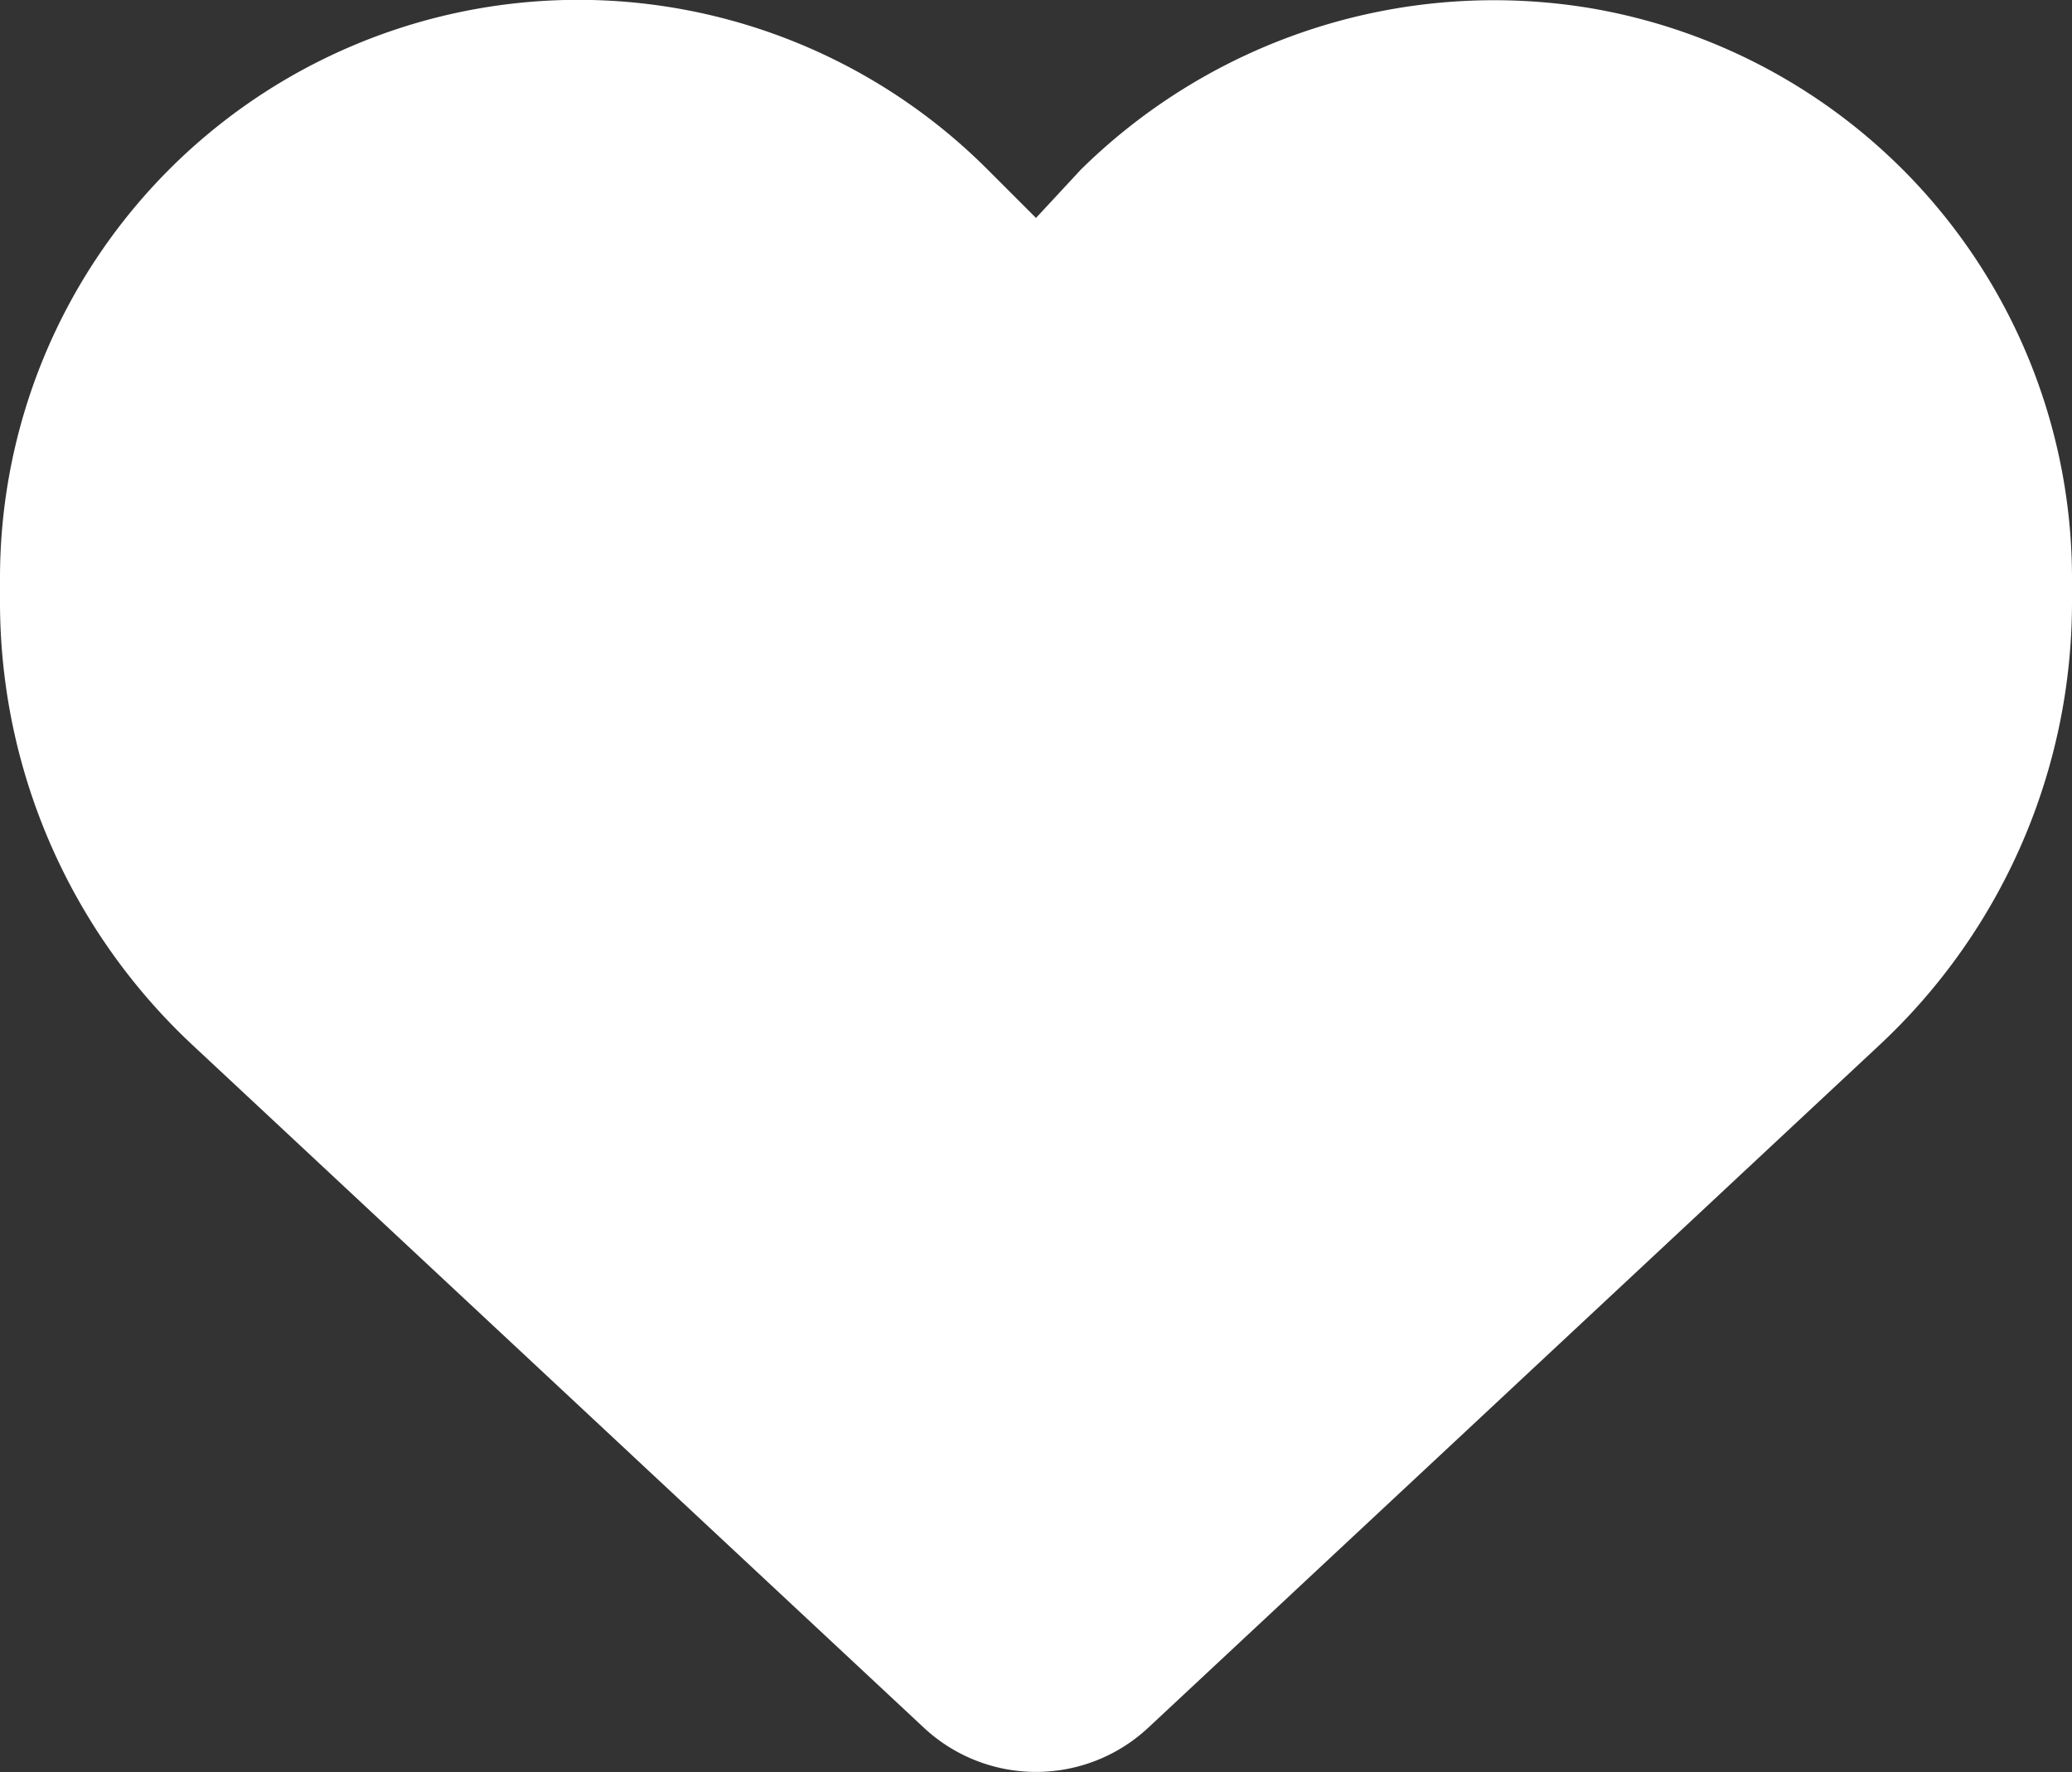 <svg xmlns="http://www.w3.org/2000/svg" width="16" height="13.683" viewBox="0 0 16 13.683"><rect x="0" y="0" width="16" height="13.683" fill="#333333" stroke="none"/><path d="M0,4.648V4.467A4.466,4.466,0,0,1,7.625,1.308L8,1.683l.347-.374A4.546,4.546,0,0,1,12.269.061,4.466,4.466,0,0,1,16,4.467v.181A4.675,4.675,0,0,1,14.513,8.07L8.866,13.342a1.27,1.27,0,0,1-1.731,0L1.487,8.07A4.679,4.679,0,0,1,0,4.648Z" fill="#fff"/></svg>